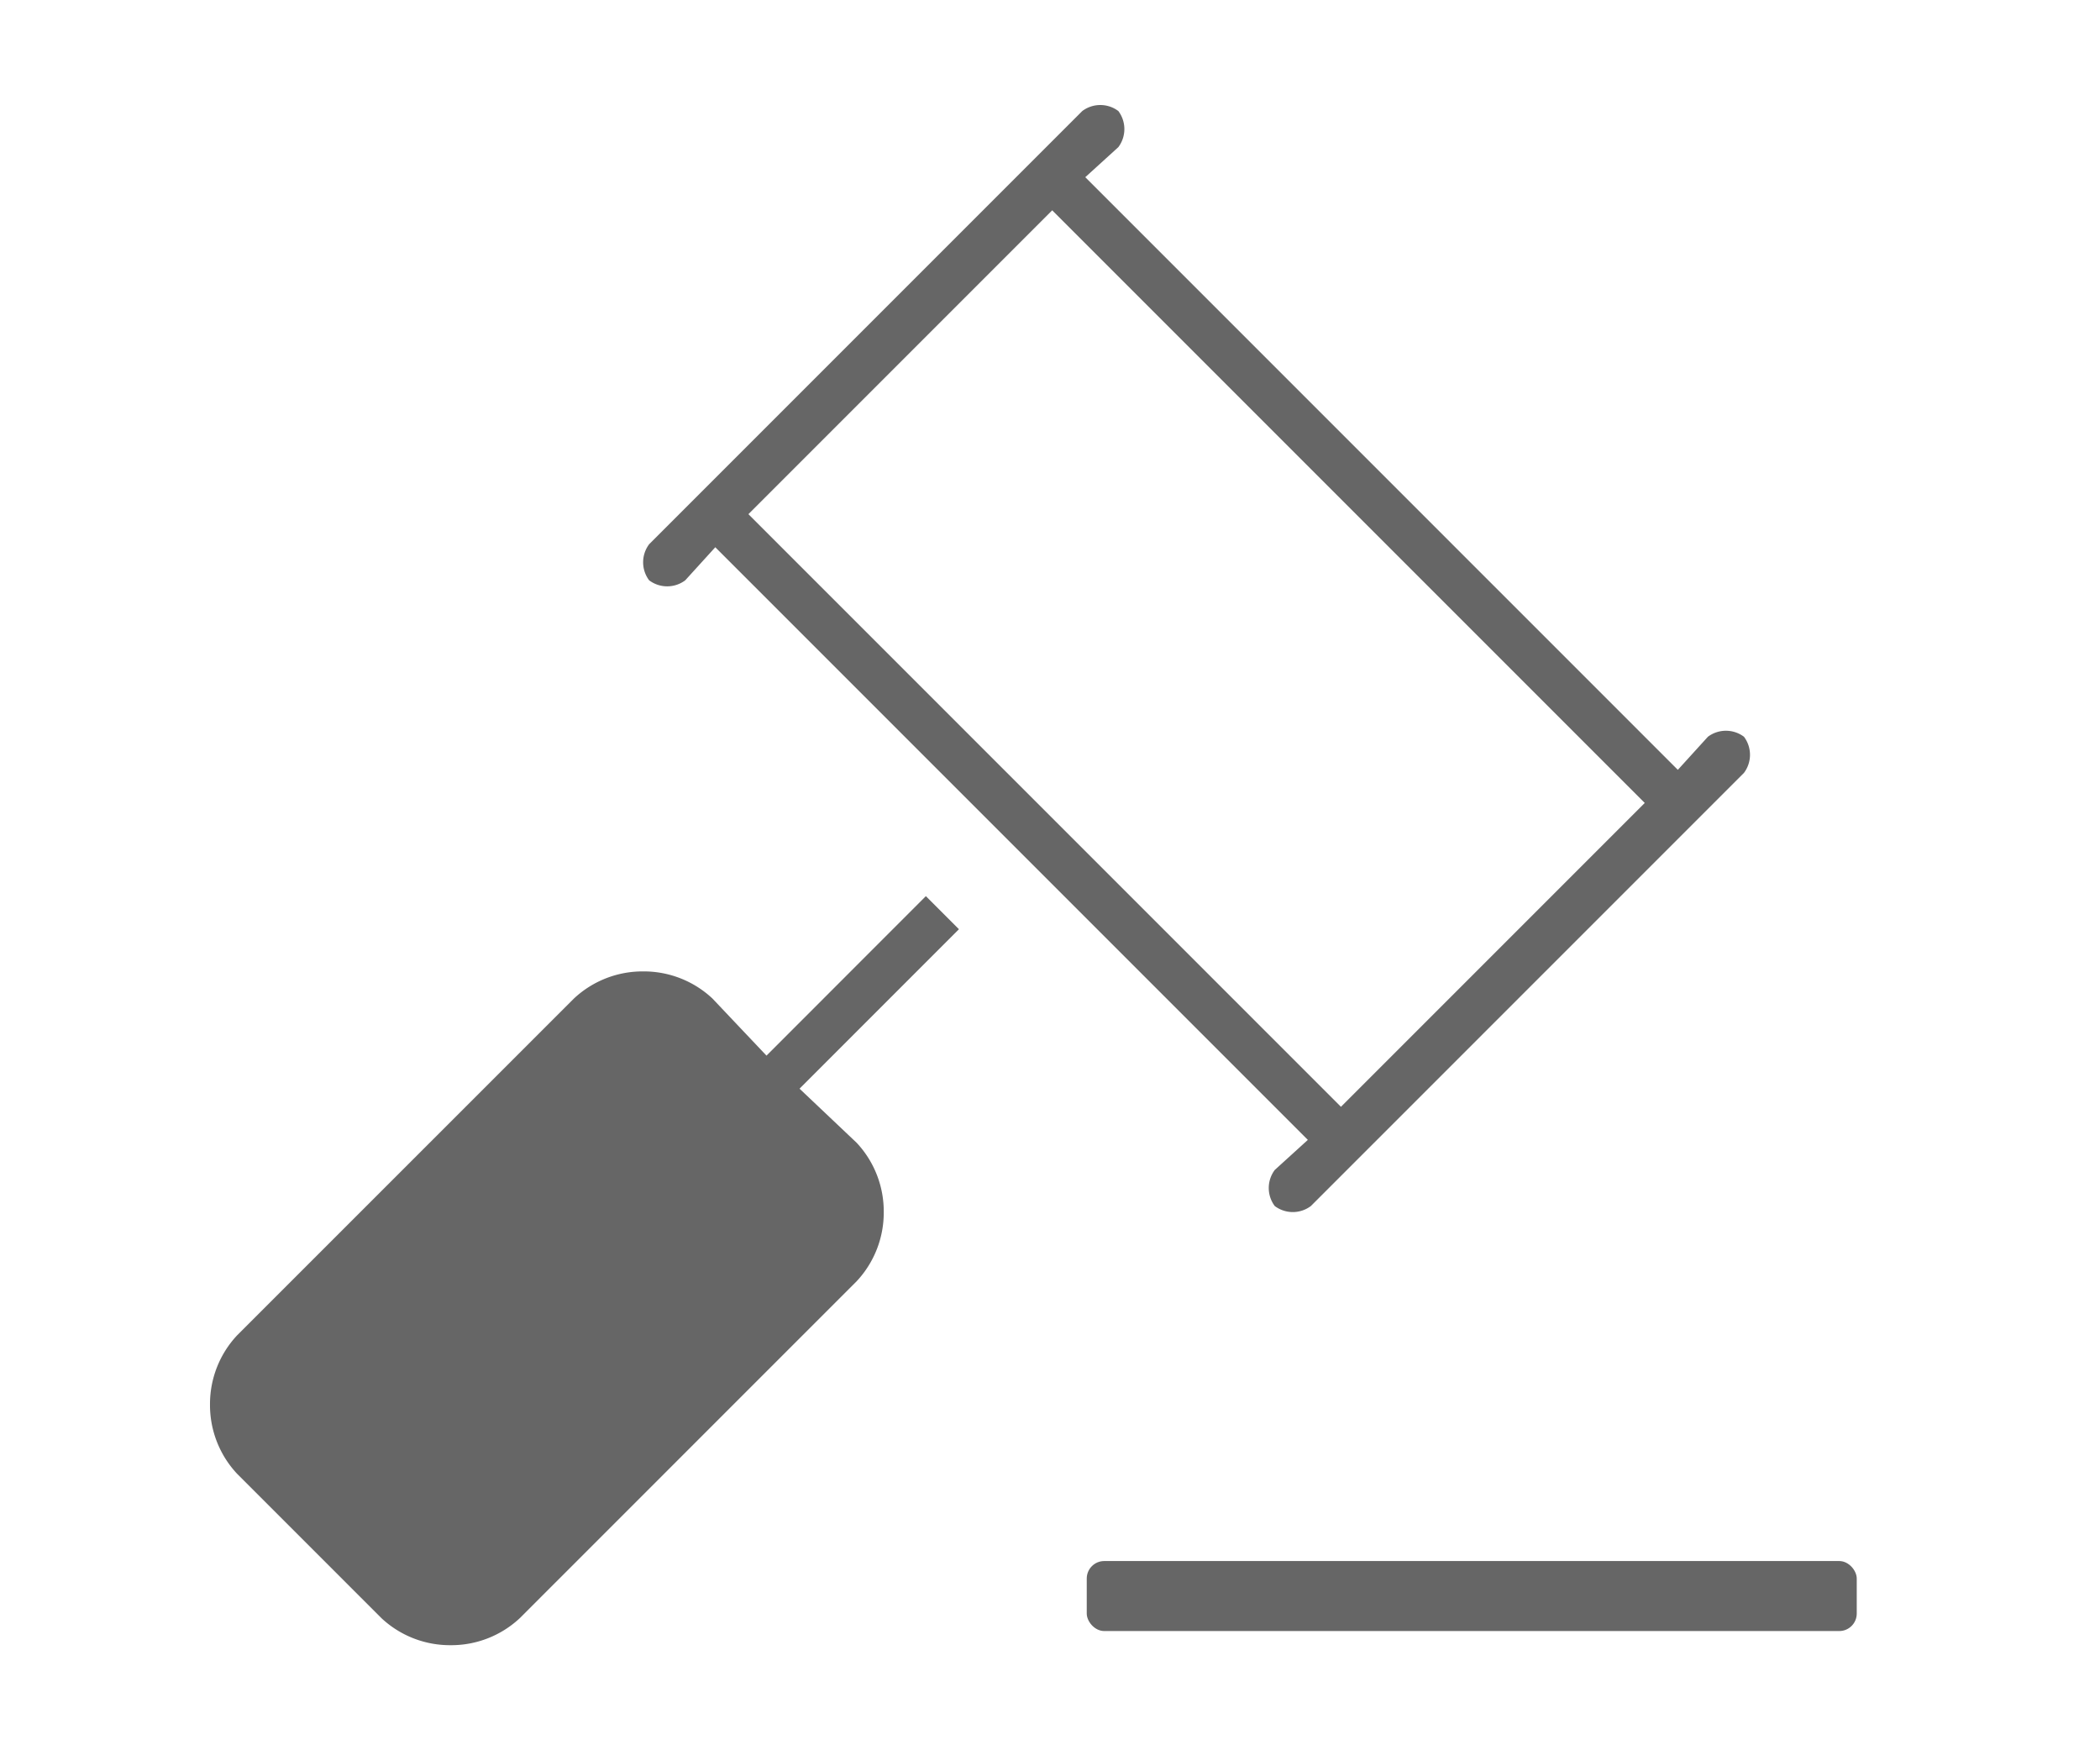 <svg xmlns="http://www.w3.org/2000/svg" xmlns:xlink="http://www.w3.org/1999/xlink" width="60" height="50" viewBox="0 0 60 50">
  <defs>
    <clipPath id="clip-path">
      <rect id="사각형_354" data-name="사각형 354" width="60" height="50" transform="translate(431 1239)" fill="none" stroke="#d83d3d" stroke-width="1"/>
    </clipPath>
  </defs>
  <g id="ico_01" transform="translate(-431 -1239)" clip-path="url(#clip-path)">
    <g id="_01" data-name="01" transform="translate(3.05 2.594)">
      <path id="Shape_14" data-name="Shape 14" d="M445,1266l-9,9v3l4,4,2,1,11-11v-2l-4-4A3.216,3.216,0,0,0,445,1266Z" transform="translate(-1)" fill="#666"/>
      <path id="패스_3128" data-name="패스 3128" d="M3.953-38.328a.859.859,0,0,1,0,1.031l-.945.859,16.93,16.93.859-.945a.859.859,0,0,1,1.031,0,.859.859,0,0,1,0,1.031l-1.375,1.375L10.828-8.422,9.453-7.047a.859.859,0,0,1-1.031,0,.859.859,0,0,1,0-1.031l.945-.859-16.93-16.93-.859.945a.859.859,0,0,1-1.031,0,.859.859,0,0,1,0-1.031l1.375-1.375,9.625-9.625,1.375-1.375A.859.859,0,0,1,3.953-38.328ZM-6.617-26.812l16.93,16.93-16.93-16.93,16.93,16.93,8.68-8.68L2.063-35.492ZM-8.68-11.945a1.255,1.255,0,0,0-1.891,0L-20.2-2.32a1.255,1.255,0,0,0,0,1.891L-16.07,3.7a1.255,1.255,0,0,0,1.891,0L-4.555-5.93a1.255,1.255,0,0,0,0-1.891ZM-11.6-12.977a2.868,2.868,0,0,1,1.977-.773,2.868,2.868,0,0,1,1.977.773L-6.1-11.344-1.547-15.9l.945.945L-5.156-10.4l1.633,1.547A2.868,2.868,0,0,1-2.75-6.875,2.868,2.868,0,0,1-3.523-4.9l-9.625,9.625a2.868,2.868,0,0,1-1.977.773A2.868,2.868,0,0,1-17.1,4.727L-21.227.6A2.868,2.868,0,0,1-22-1.375a2.868,2.868,0,0,1,.773-1.977Z" transform="translate(455.95 1277.906)" fill="#666"/>
      <rect id="Rectangle_996" data-name="Rectangle 996" width="22" height="2" rx="0.5" transform="translate(459 1281)" fill="#666"/>
    </g>
  </g>
</svg>
